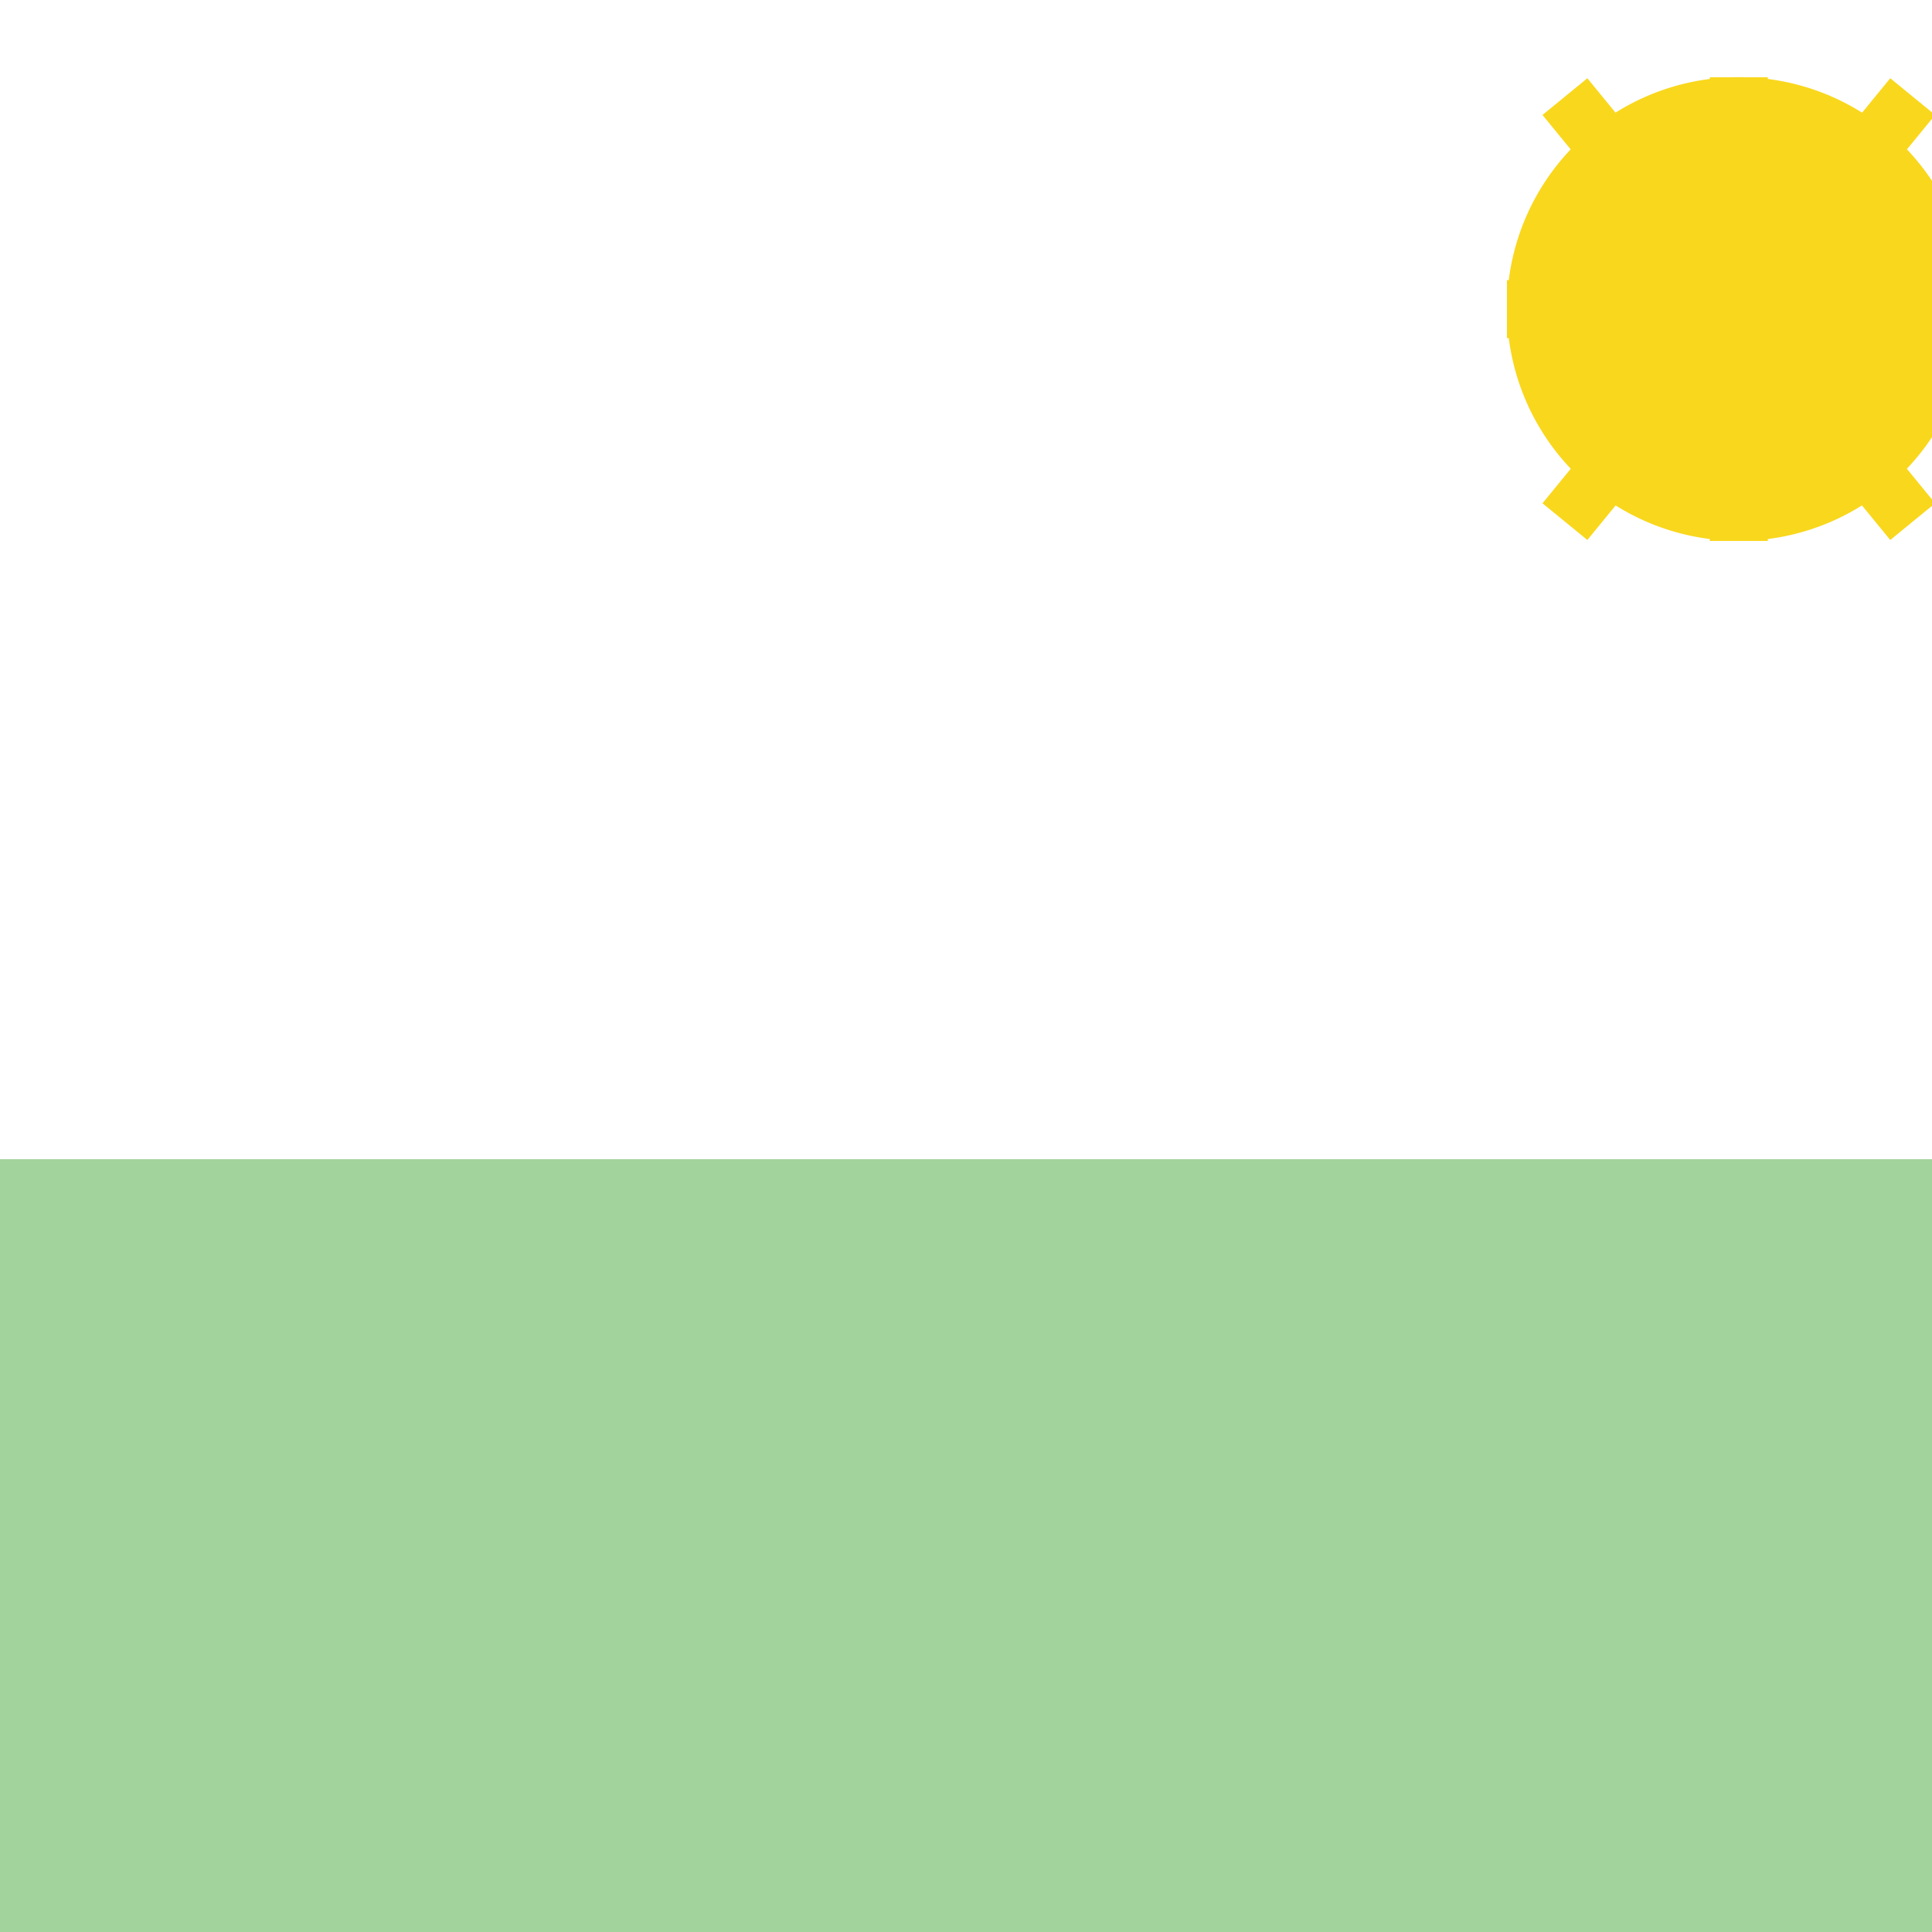 <!--

Generated by DrawGPT.
Free, open source, AI generated images in SVG, PNG, and HTML Canvas format.
https://drawgpt.ai

Created: 2023-09-26T05:36:17.853Z
Link: https://drawgpt.ai/prompt/27519/

-->
<svg xmlns="http://www.w3.org/2000/svg" xmlns:xlink="http://www.w3.org/1999/xlink" width="500" height="500"><defs><linearGradient id="c2s_1" x1="0px" x2="512px" y1="0px" y2="512px" gradientUnits="userSpaceOnUse"/></defs><g><rect fill="url(#c2s_1)" stroke="none" x="0" y="0" width="512" height="512"/><path fill="#FFFFFF" stroke="none" paint-order="stroke fill markers" d=" M 160 100 A 60 60 0 1 1 160 99.94 L 200 100 A 60 60 0 1 1 200 99.94 L 240 100 A 60 60 0 1 1 240 99.94 L 280 100 A 60 60 0 1 1 280 99.94 L 320 100 A 60 60 0 1 1 320 99.94 L 230 70 A 60 60 0 1 1 230 69.94 L 270 70 A 60 60 0 1 1 270 69.94"/><path fill="none" stroke="none"/><rect fill="#A2D39C" stroke="none" x="0" y="300" width="512" height="212"/><path fill="#F9D71C" stroke="none" paint-order="stroke fill markers" d=" M 510 80 A 60 60 0 1 1 510 79.94"/><path fill="none" stroke="#F9D71C" paint-order="fill stroke markers" d=" M 450 20 L 450 140 M 390 80 L 510 80 M 405 25 L 495 135 M 405 135 L 495 25" stroke-miterlimit="10" stroke-width="15" stroke-dasharray=""/></g></svg>